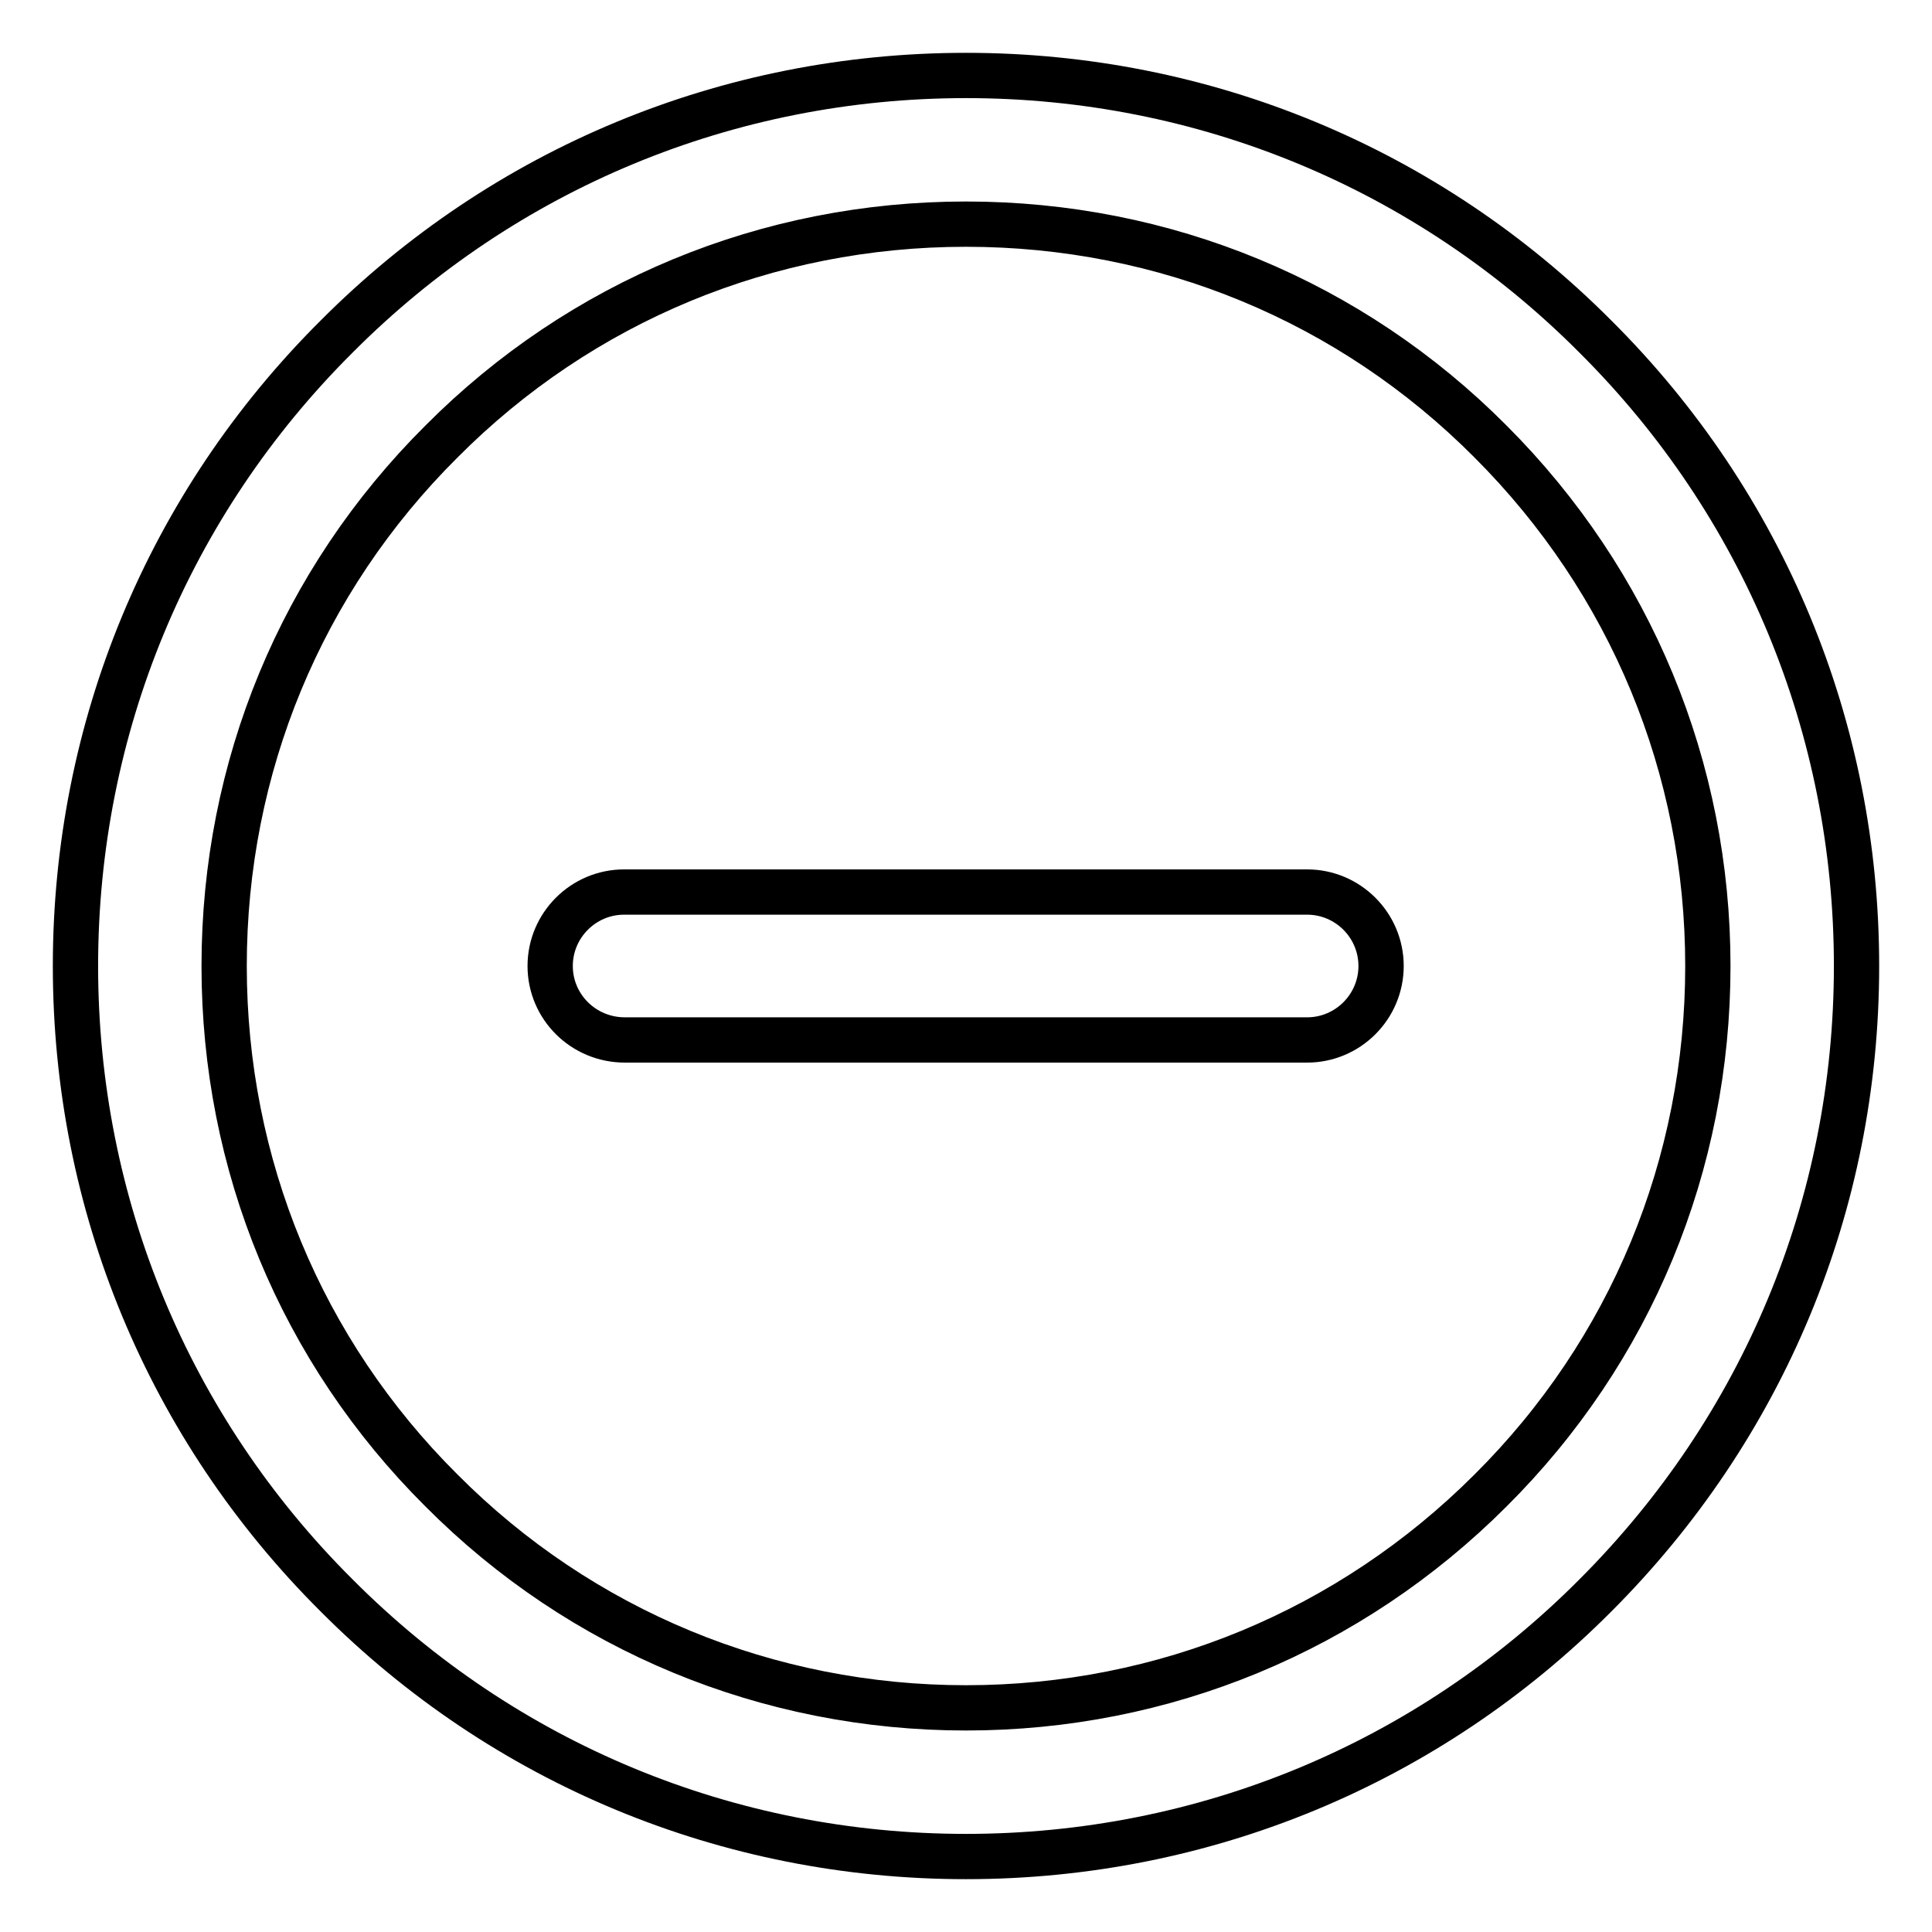 <?xml version="1.0" encoding="utf-8"?>
<!-- Svg Vector Icons : http://www.onlinewebfonts.com/icon -->
<!DOCTYPE svg PUBLIC "-//W3C//DTD SVG 1.1//EN" "http://www.w3.org/Graphics/SVG/1.1/DTD/svg11.dtd">
<svg version="1.1" xmlns="http://www.w3.org/2000/svg" xmlns:xlink="http://www.w3.org/1999/xlink" x="0px" y="0px" viewBox="0 0 256 256" enable-background="new 0 0 256 256" xml:space="preserve">
<g> <path stroke-width="6" fill-opacity="0" stroke="#000000"  d="M211.4,44.6C189.2,22.3,159.5,10,128,10c-31.5,0-61.2,12.3-83.4,34.6C22.3,66.8,10,96.5,10,128 c0,31.5,12.3,61.2,34.6,83.4C66.8,233.7,96.5,246,128,246c31.5,0,61.2-12.3,83.4-34.6c22.3-22.3,34.6-51.9,34.6-83.4 C246,96.5,233.7,66.8,211.4,44.6z M197.5,197.5c-18.6,18.6-43.3,28.8-69.5,28.8s-51-10.2-69.5-28.8C39.9,179,29.7,154.3,29.7,128 s10.2-51,28.8-69.5C77,39.9,101.7,29.7,128,29.7s51,10.2,69.5,28.8c18.6,18.6,28.8,43.3,28.8,69.5 C226.3,154.3,216.1,179,197.5,197.5L197.5,197.5z M72.9,128c0-5.4,4.4-9.8,9.8-9.8h90.5c5.4,0,9.8,4.4,9.8,9.8 c0,5.4-4.4,9.8-9.8,9.8H82.8C77.3,137.8,72.9,133.4,72.9,128z"/></g>
</svg>